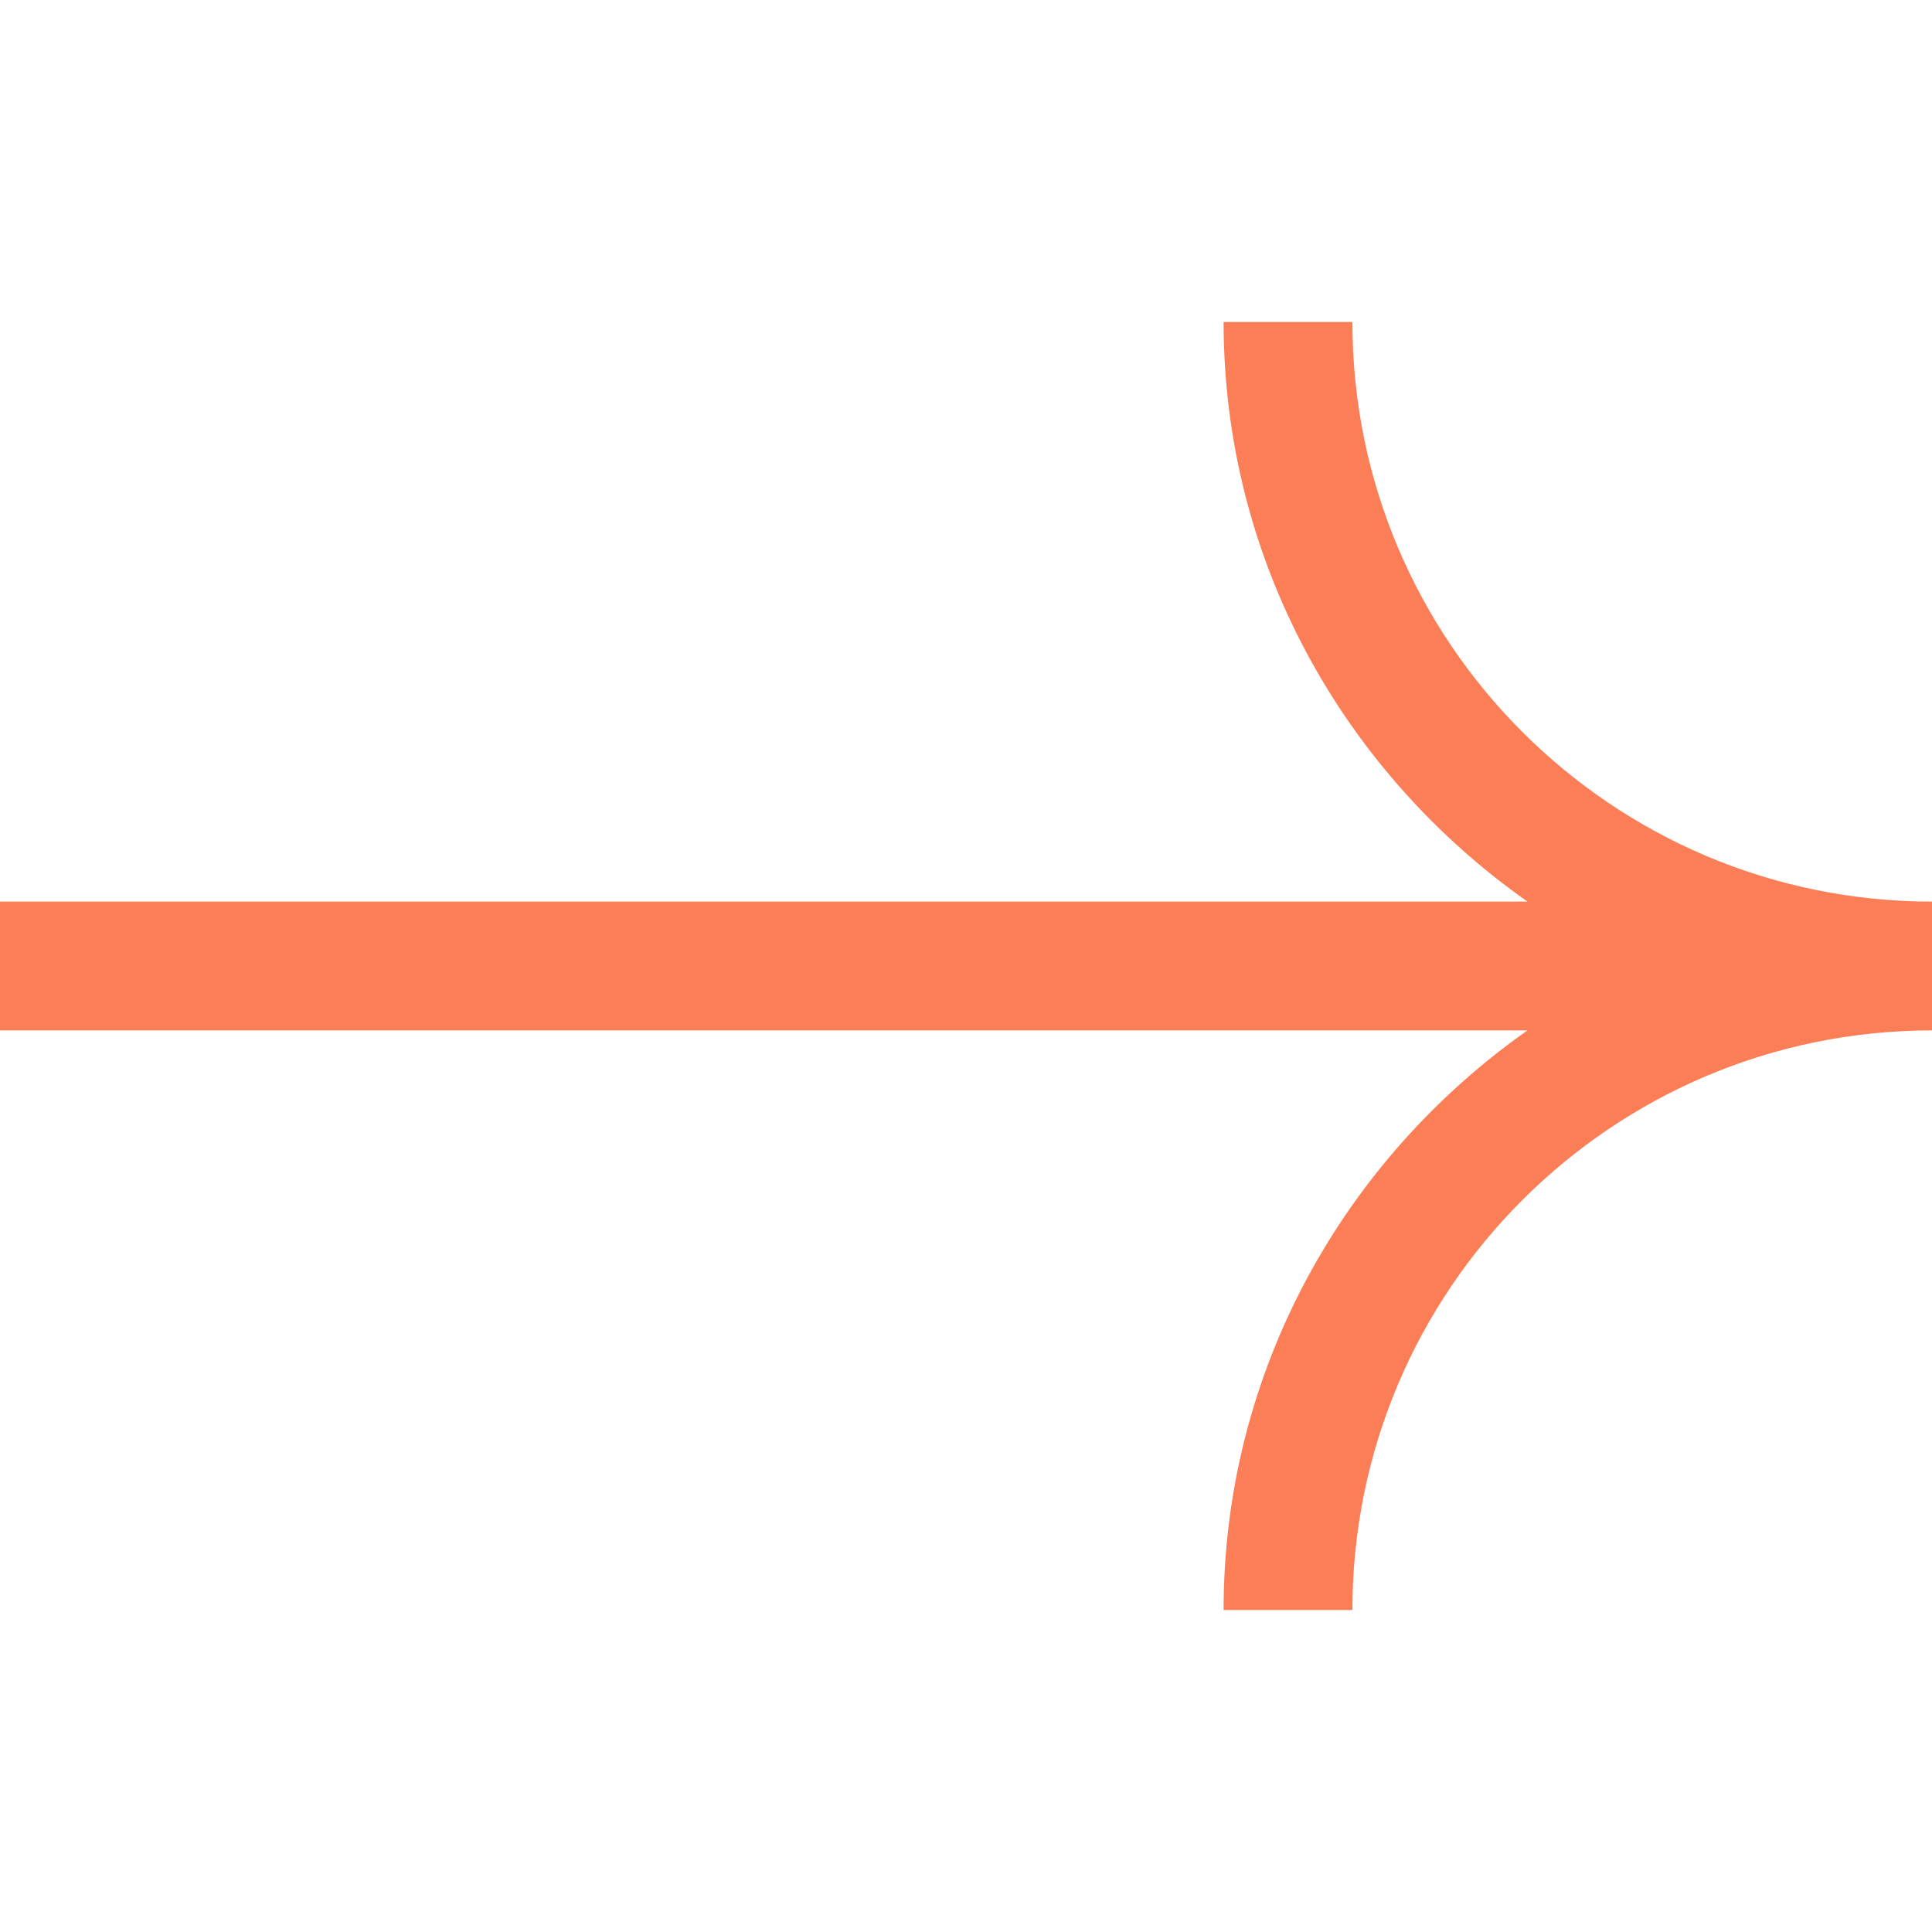 <?xml version="1.0" encoding="utf-8"?>
<!-- Generator: Adobe Illustrator 28.0.0, SVG Export Plug-In . SVG Version: 6.00 Build 0)  -->
<svg version="1.1" id="レイヤー_1" xmlns="http://www.w3.org/2000/svg" xmlns:xlink="http://www.w3.org/1999/xlink" x="0px"
	 y="0px" viewBox="0 0 96 96" style="enable-background:new 0 0 96 96;" xml:space="preserve">
<style type="text/css">
	.st0{fill:#fc7e57;}
</style>
<path class="st0" d="M67.2,16h-6.4c0,11.9,6,22.4,15.1,28.8H0v6.4h75.9C66.8,57.6,60.8,68.1,60.8,80h6.4c0-15.9,12.9-28.8,28.8-28.8
	v-6.4C80.1,44.8,67.2,31.9,67.2,16z"/>
</svg>
